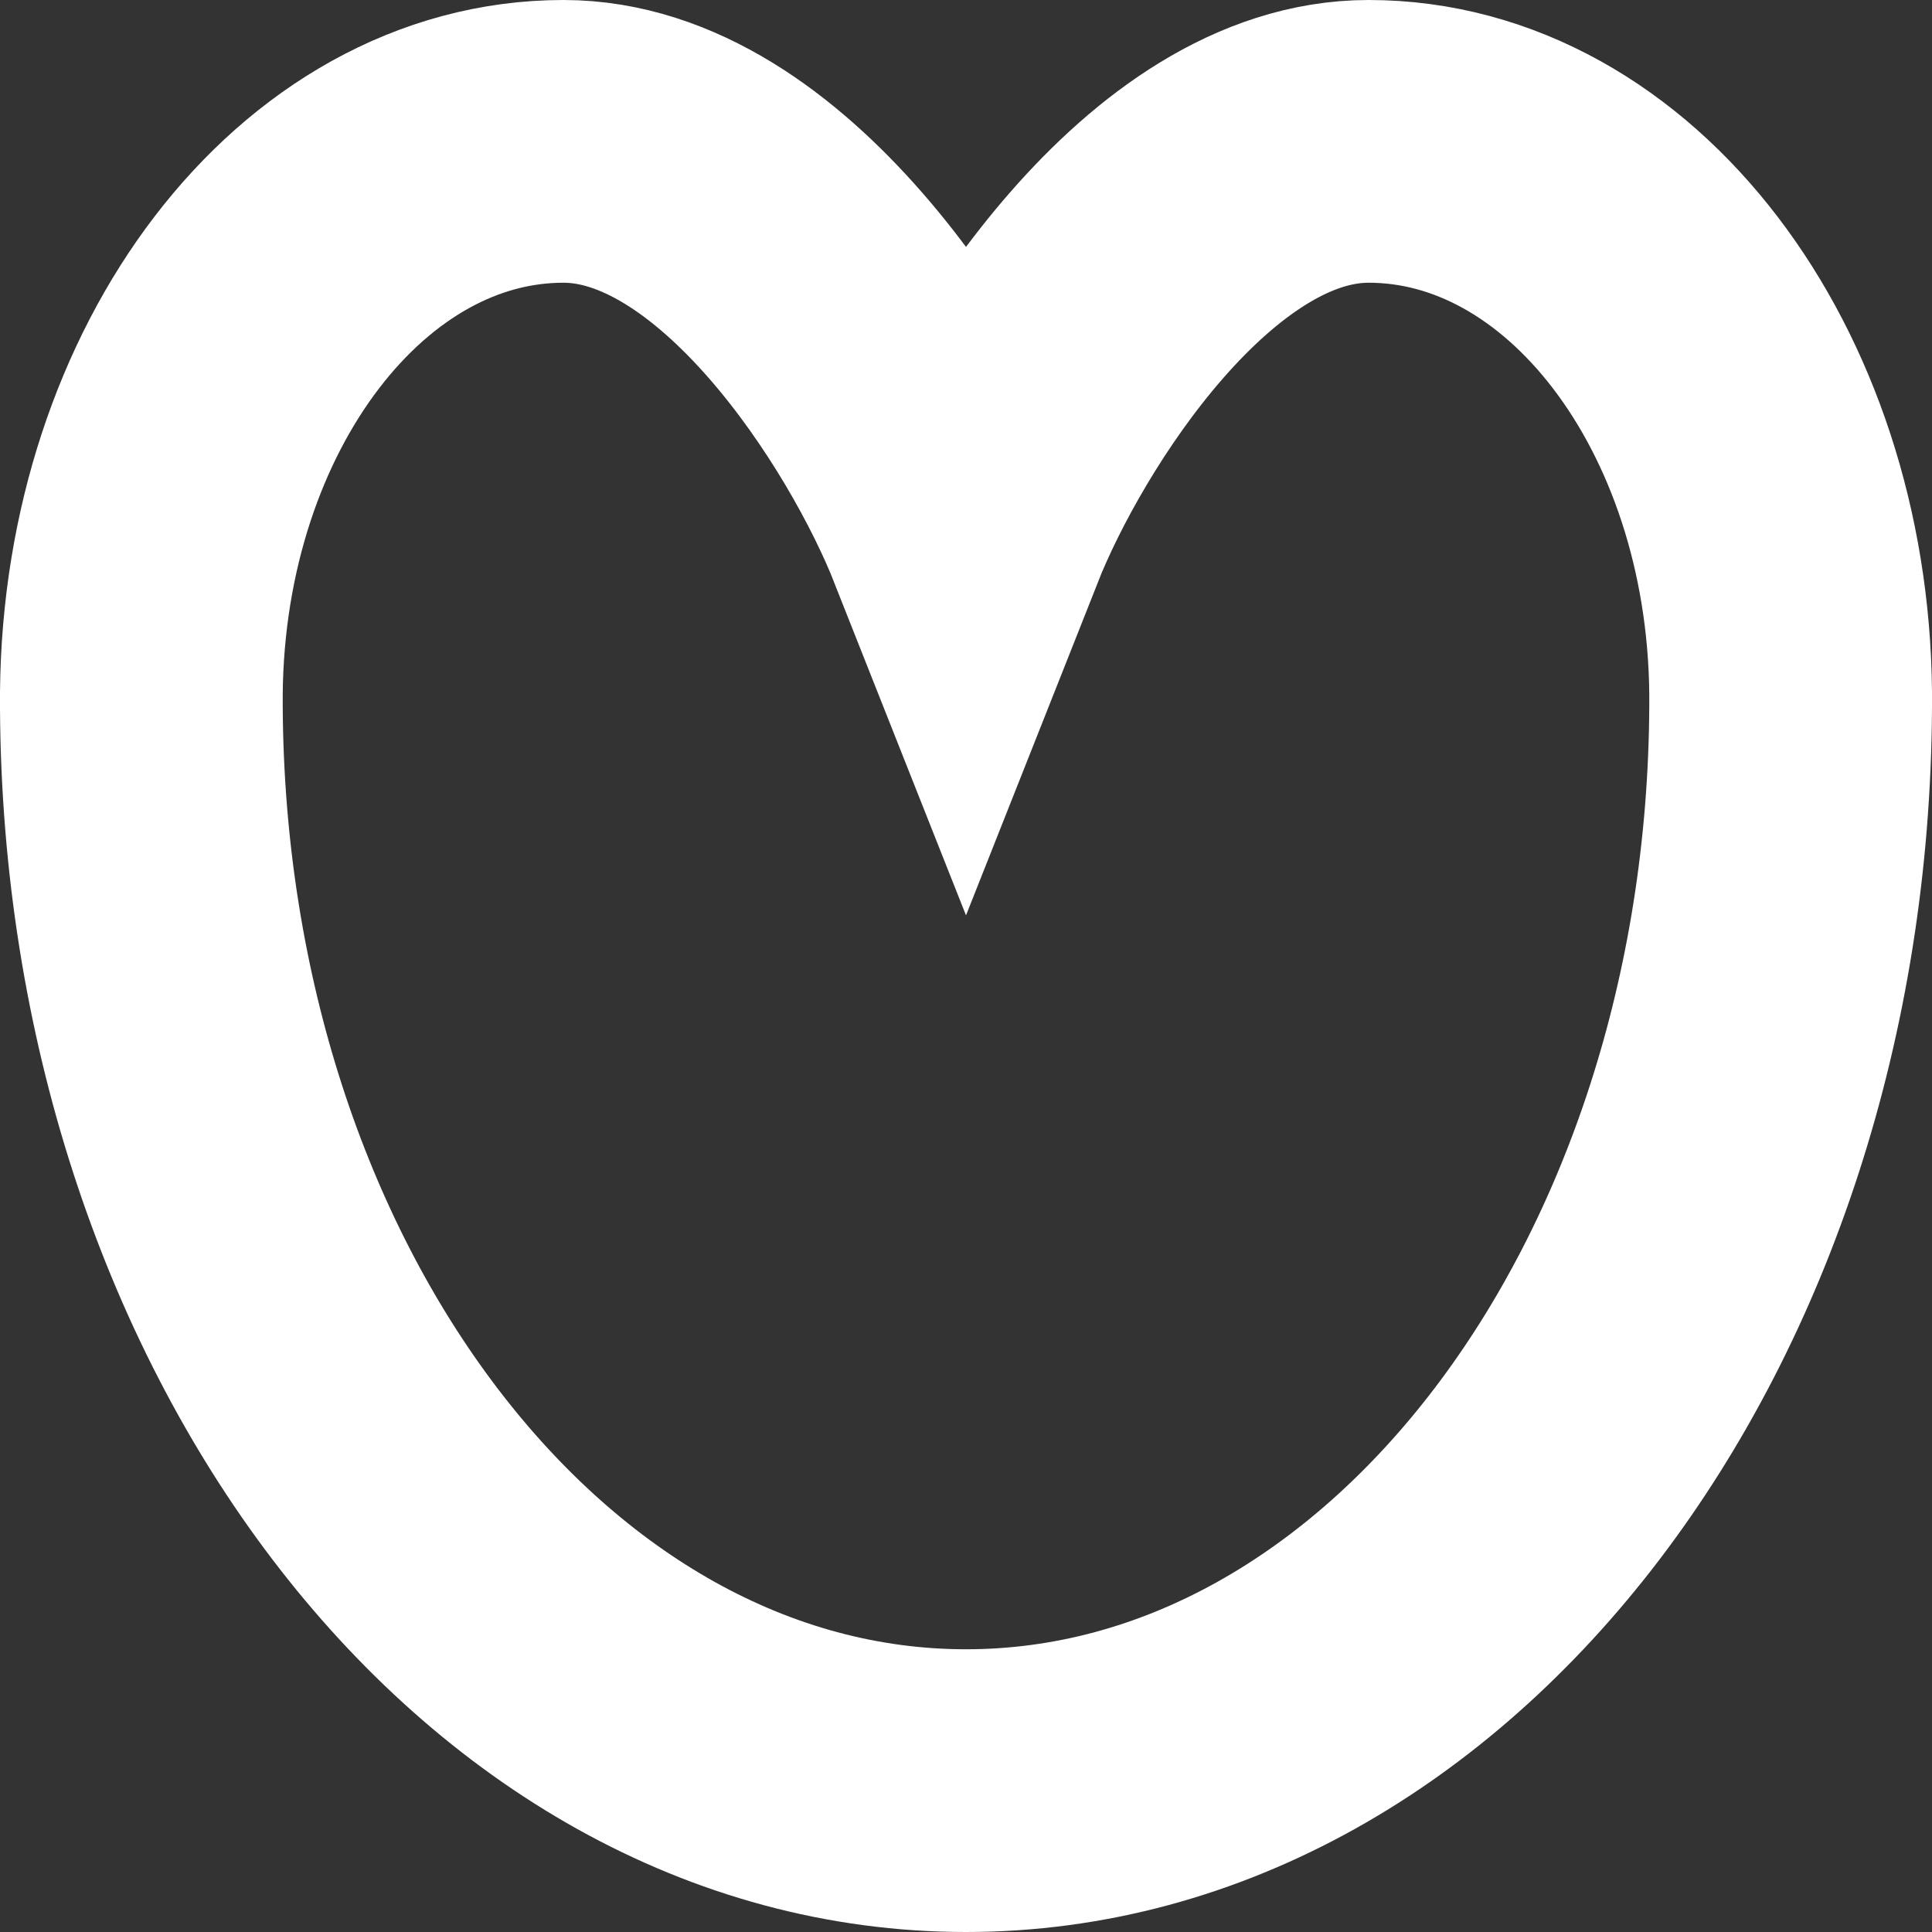 <svg width="41" height="41" viewBox="0 0 41 41" fill="none" xmlns="http://www.w3.org/2000/svg">
<rect x="0" y="0" width="41" height="41" fill="#333333" stroke="none"/>
<path d="M38 14.85C38 14.902 38 14.95 38 15.003C37.938 27.719 30.127 38 20.5 38C10.873 38 3.062 27.719 3 15.003C3 14.95 3 14.902 3 14.85C3 14.797 3 14.749 3 14.697C3.062 8.221 7.048 3 11.957 3C15.963 3 19.354 8.376 20.5 11.272C21.646 8.376 25.039 3 29.043 3C33.952 3 37.938 8.221 38 14.697C38 14.745 38 14.797 38 14.85Z" stroke="white" stroke-width="6"/>
</svg>
